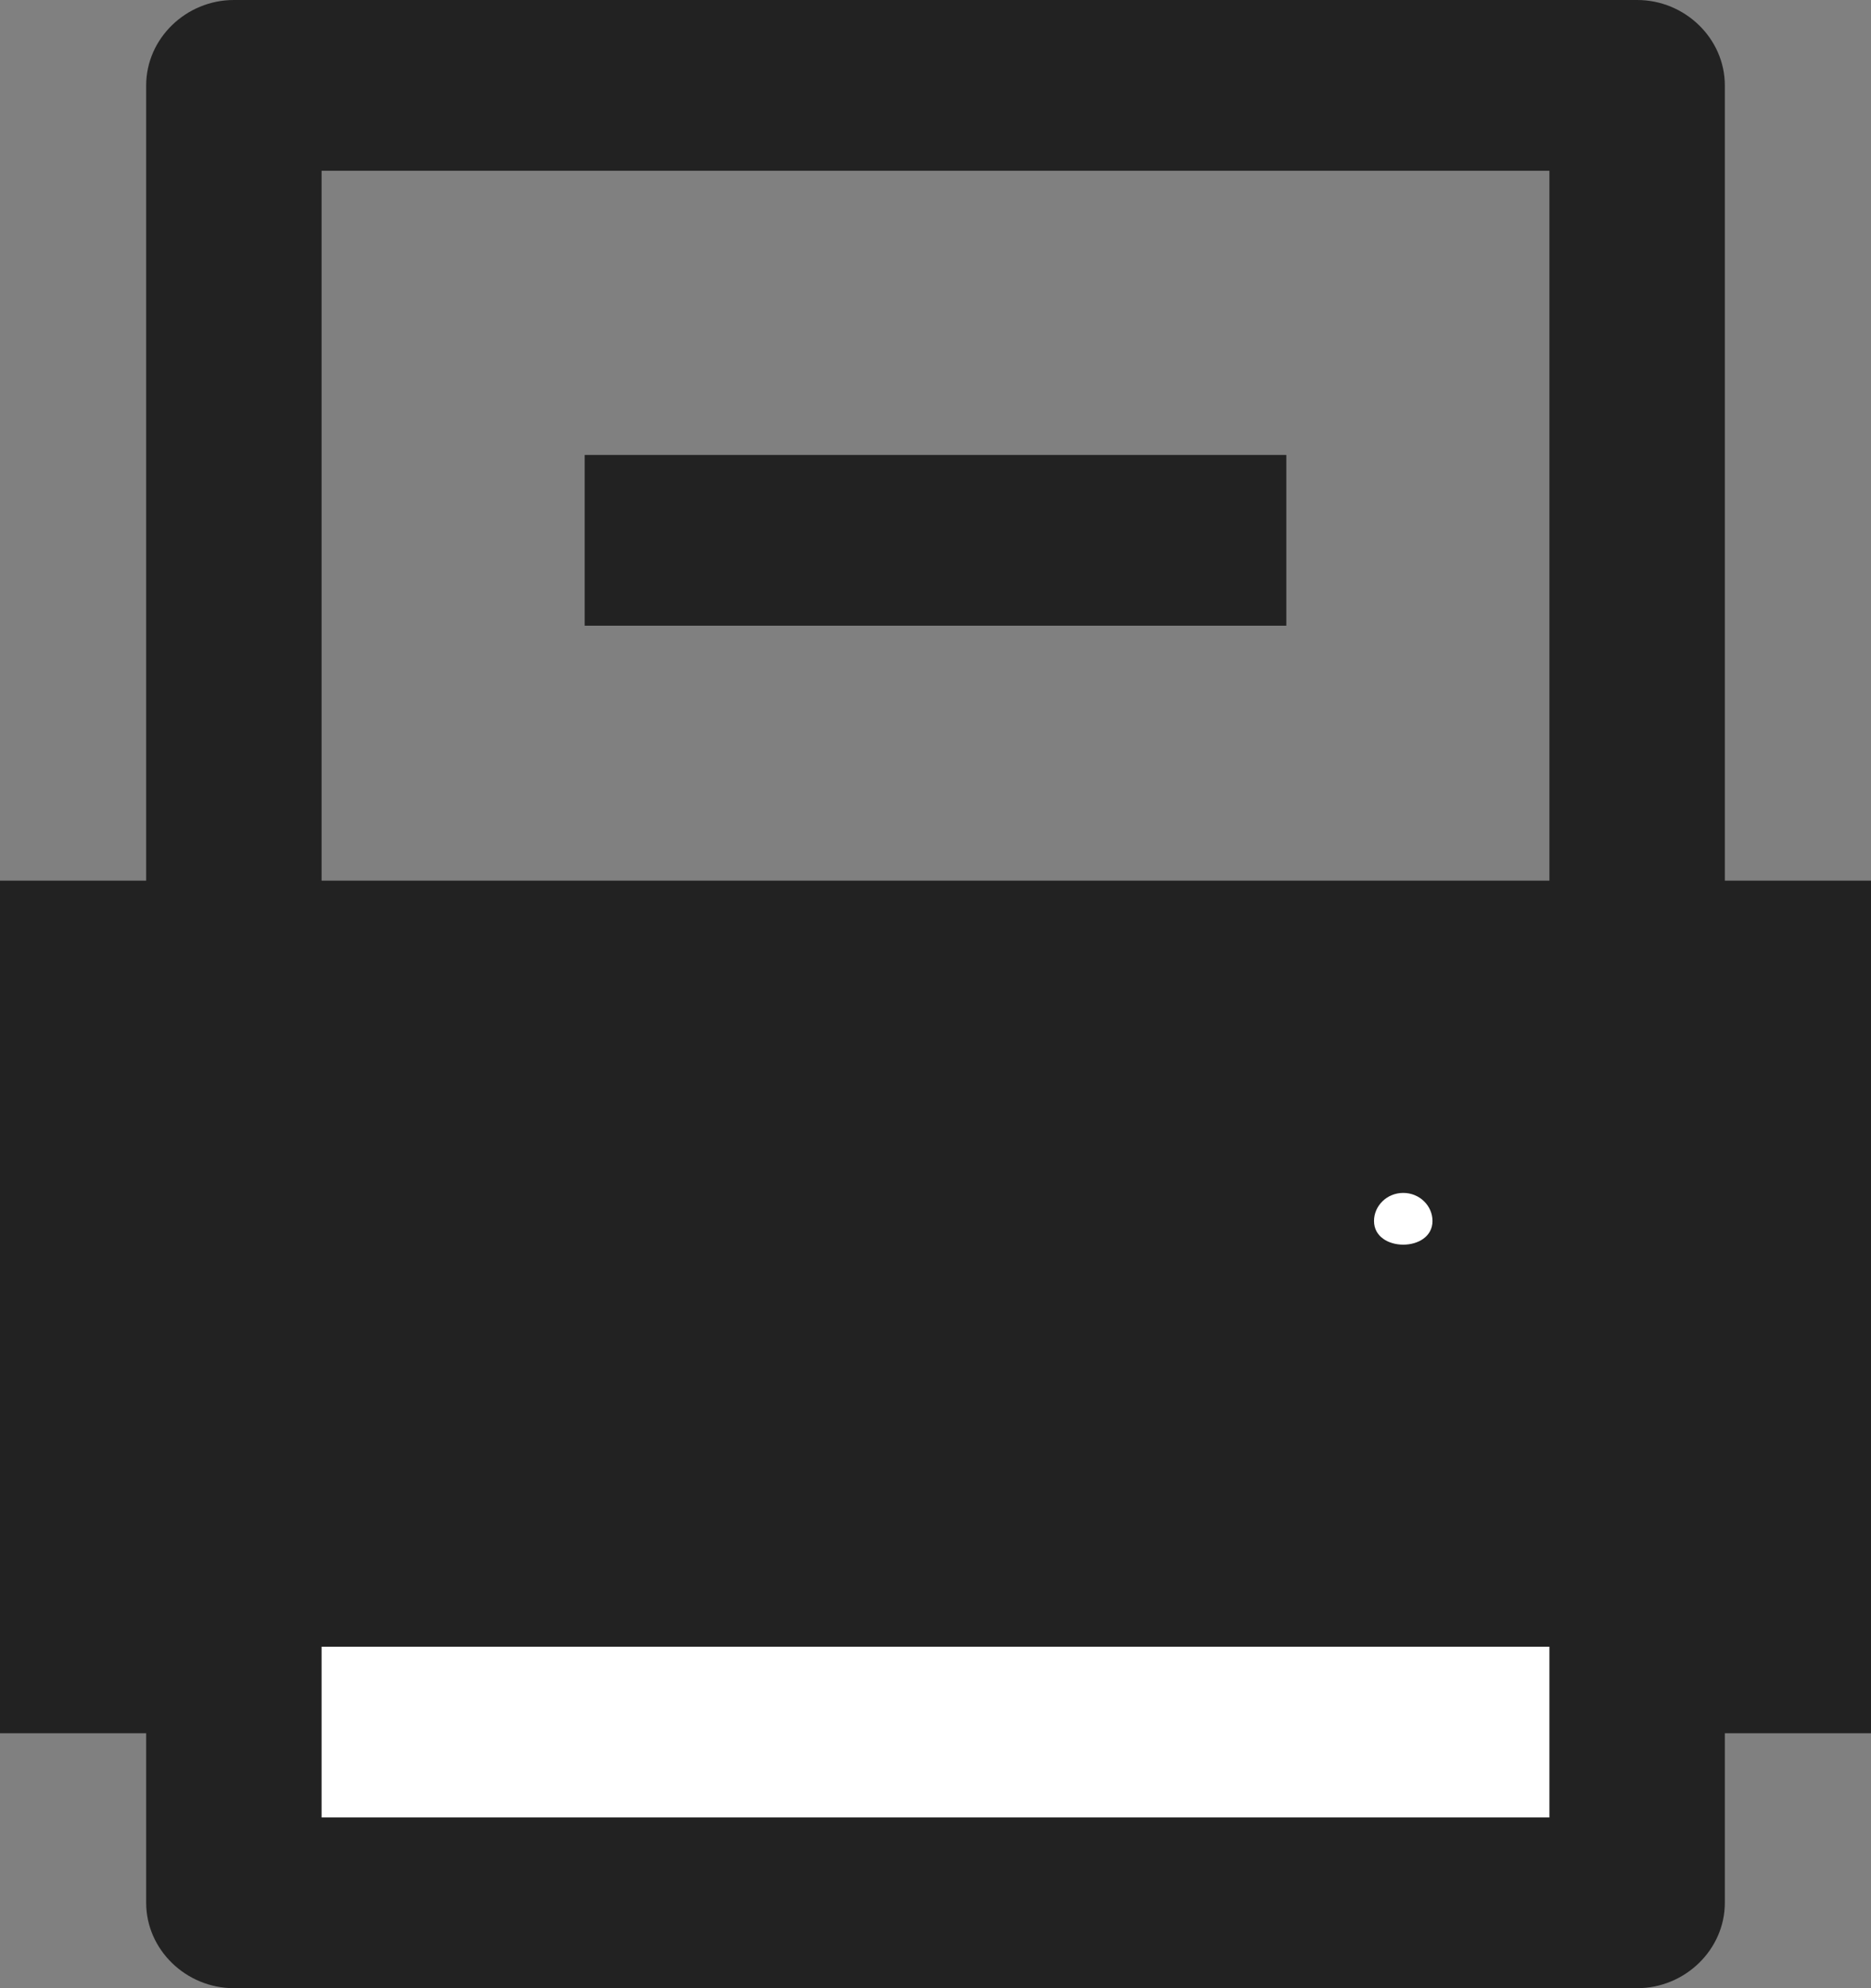<?xml version="1.0" encoding="UTF-8"?>
<svg id="uuid-a606a811-2e87-49fe-9cf0-cf79cba12564" data-name="레이어 1" xmlns="http://www.w3.org/2000/svg" width="16" height="17" viewBox="0 0 16 17">
  <rect x="0" y="0" width="16" height="17" fill="#808080" stroke="none"/>
  <defs>
    <style>
      .uuid-8eb319d1-5650-478e-a91b-d0ac0bc6f282 {
        fill: #fff;
      }

      .uuid-f700ca23-0ac4-4c7c-b1c2-62bdea0e0d93 {
        fill: #222;
      }
    </style>
  </defs>
  <rect class="uuid-f700ca23-0ac4-4c7c-b1c2-62bdea0e0d93" y="7.53" width="16" height="7.29"/>
  <path class="uuid-f700ca23-0ac4-4c7c-b1c2-62bdea0e0d93" d="m14.75,8.01h-1.5V1.46H2.75v6.56h-1.5V.73c0-.4.34-.73.75-.73h12c.41,0,.75.33.75.73v7.29Z"/>
  <rect class="uuid-f700ca23-0ac4-4c7c-b1c2-62bdea0e0d93" x="5" y="3.89" width="6" height="1.46"/>
  <g>
    <rect class="uuid-8eb319d1-5650-478e-a91b-d0ac0bc6f282" x="2" y="13.36" width="12" height="2.91"/>
    <path class="uuid-f700ca23-0ac4-4c7c-b1c2-62bdea0e0d93" d="m14,17H2c-.41,0-.75-.33-.75-.73v-2.91c0-.4.34-.73.75-.73h12c.41,0,.75.33.75.73v2.91c0,.4-.34.73-.75.73Zm-11.25-1.46h10.5v-1.46H2.75v1.46Z"/>
  </g>
  <g>
    <ellipse class="uuid-8eb319d1-5650-478e-a91b-d0ac0bc6f282" cx="12" cy="10.44" rx="1" ry=".97"/>
    <path class="uuid-f700ca23-0ac4-4c7c-b1c2-62bdea0e0d93" d="m12,12.14c-.96,0-1.75-.76-1.75-1.7s.79-1.7,1.75-1.7,1.75.76,1.75,1.7-.79,1.7-1.75,1.7Zm0-1.94c-.14,0-.25.11-.25.24,0,.27.5.27.5,0,0-.13-.11-.24-.25-.24Z"/>
  </g>
</svg>